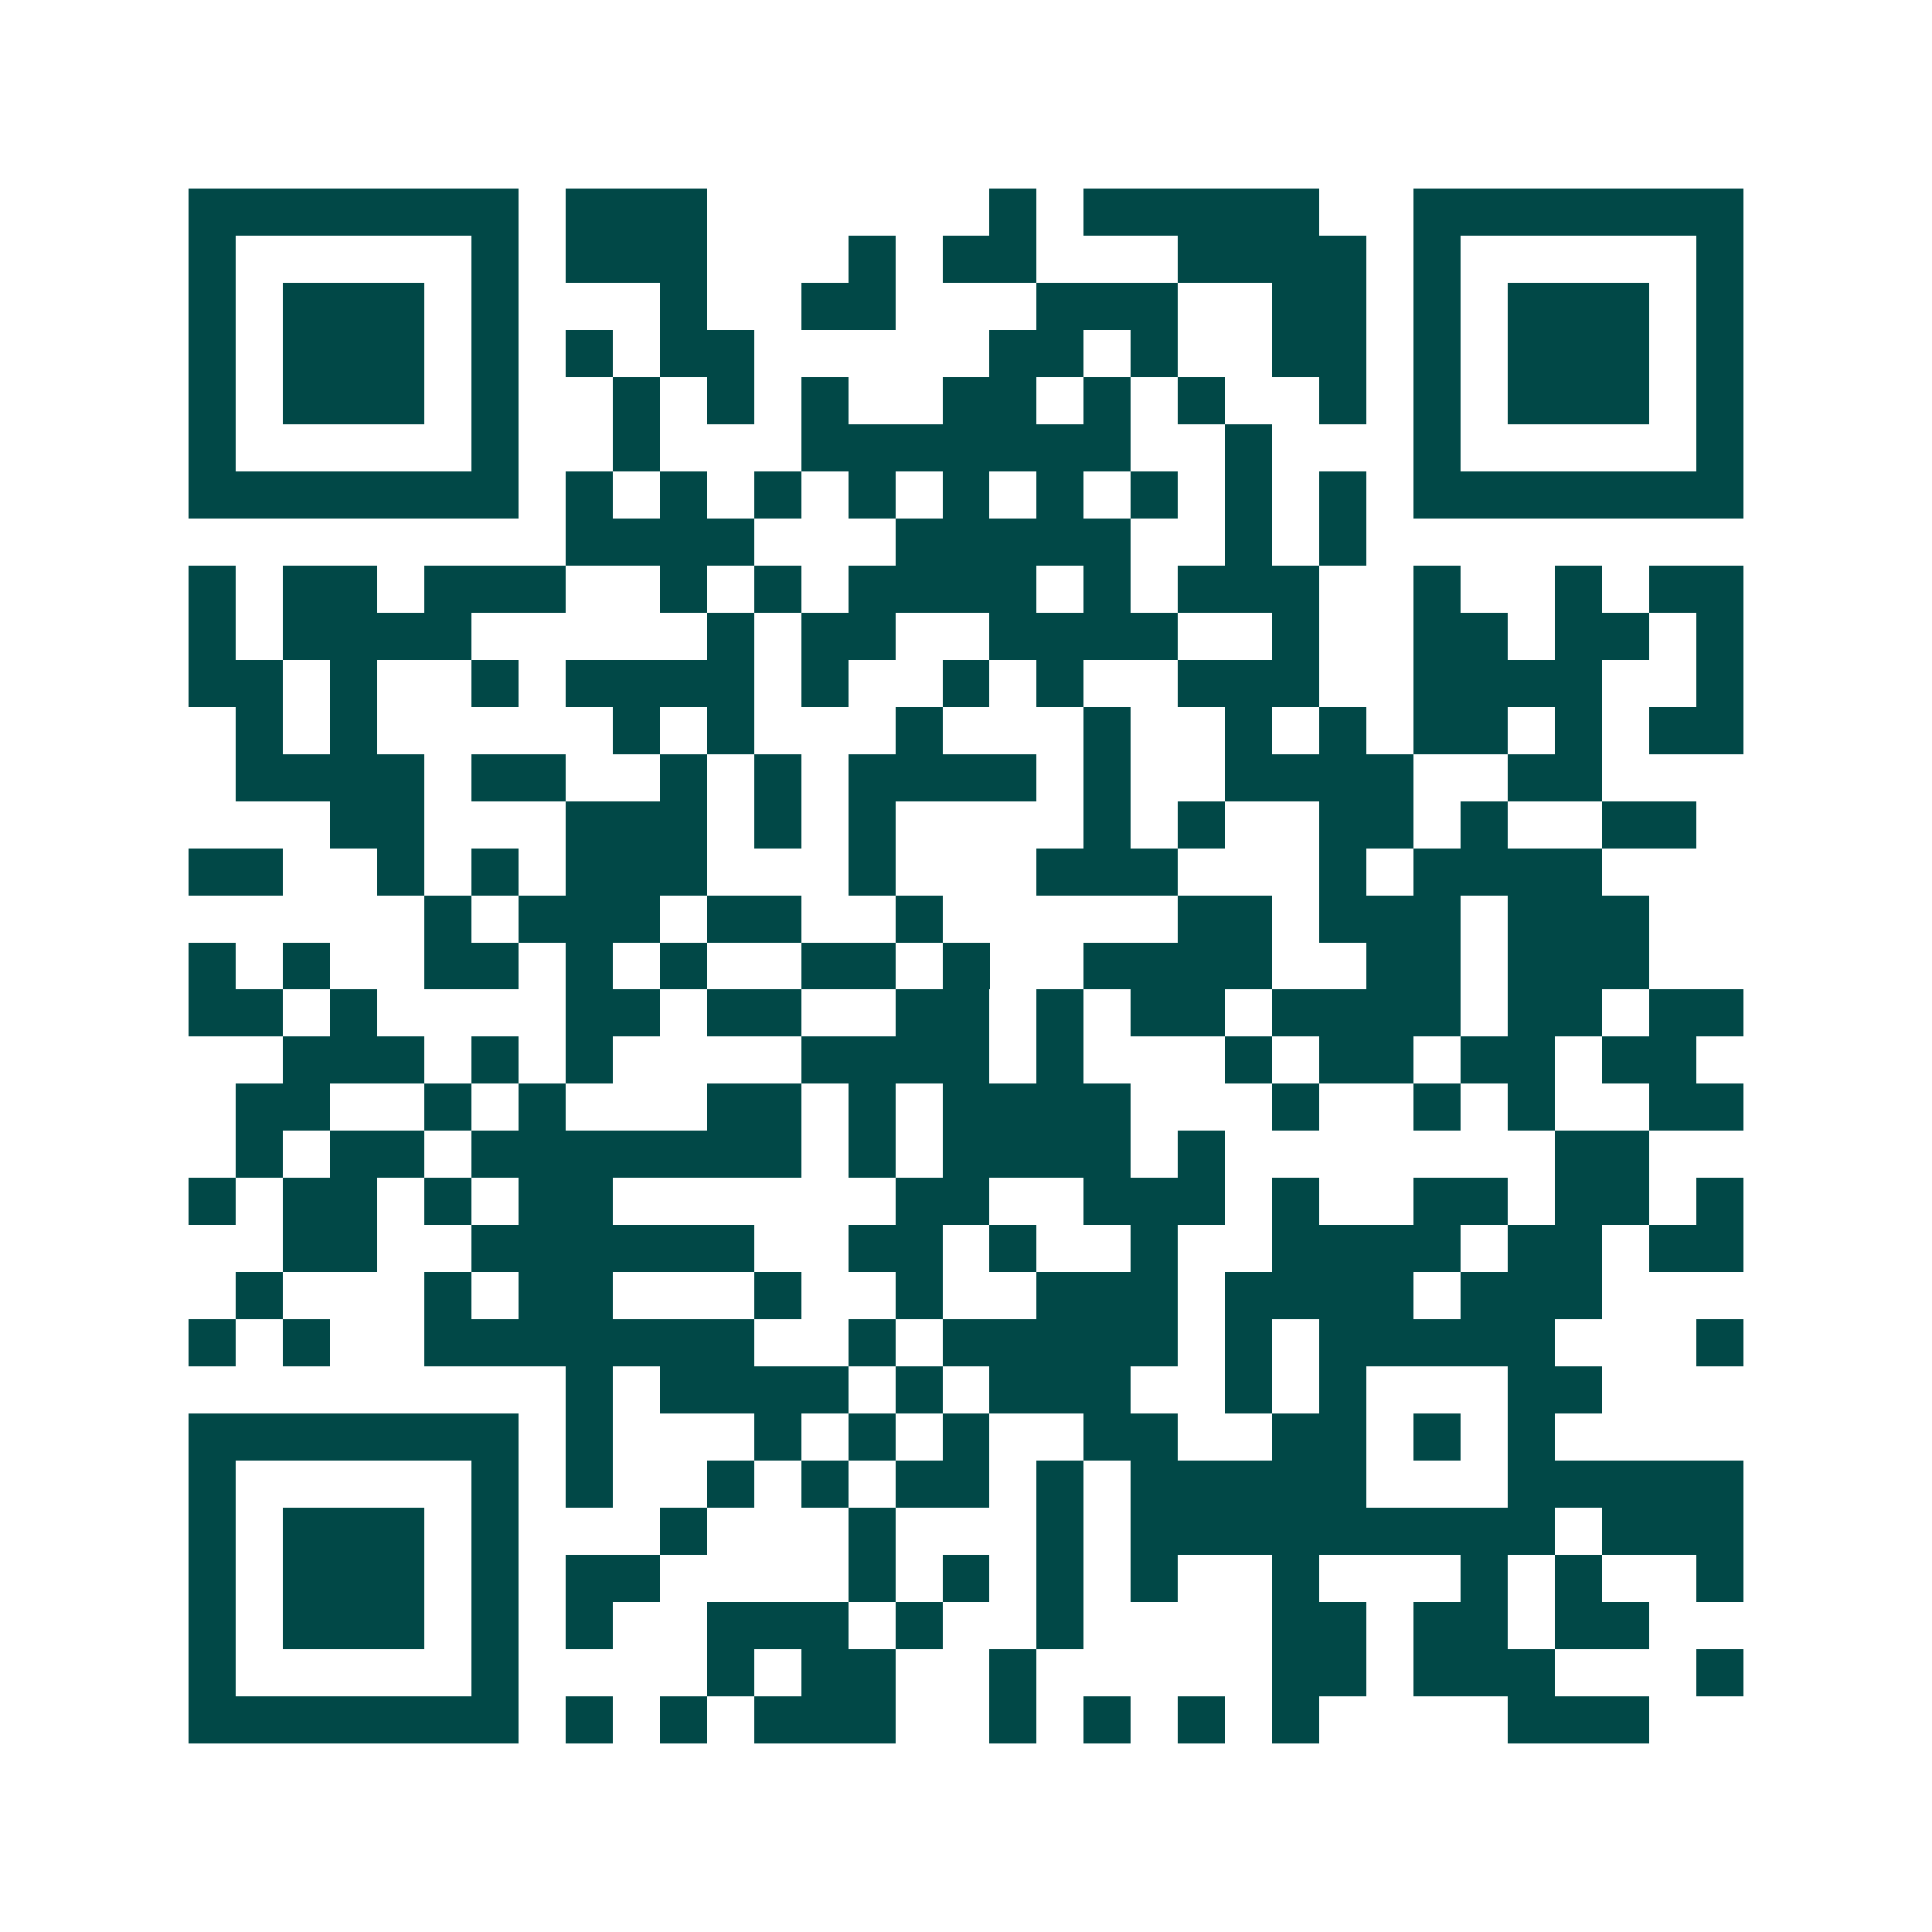 <svg xmlns="http://www.w3.org/2000/svg" width="200" height="200" viewBox="0 0 41 41" shape-rendering="crispEdges"><path fill="#ffffff" d="M0 0h41v41H0z"/><path stroke="#014847" d="M4 4.5h7m1 0h3m6 0h1m1 0h5m2 0h7M4 5.5h1m5 0h1m1 0h3m3 0h1m1 0h2m3 0h4m1 0h1m5 0h1M4 6.5h1m1 0h3m1 0h1m3 0h1m2 0h2m3 0h3m2 0h2m1 0h1m1 0h3m1 0h1M4 7.5h1m1 0h3m1 0h1m1 0h1m1 0h2m5 0h2m1 0h1m2 0h2m1 0h1m1 0h3m1 0h1M4 8.5h1m1 0h3m1 0h1m2 0h1m1 0h1m1 0h1m2 0h2m1 0h1m1 0h1m2 0h1m1 0h1m1 0h3m1 0h1M4 9.5h1m5 0h1m2 0h1m3 0h7m2 0h1m3 0h1m5 0h1M4 10.5h7m1 0h1m1 0h1m1 0h1m1 0h1m1 0h1m1 0h1m1 0h1m1 0h1m1 0h1m1 0h7M12 11.5h4m3 0h5m2 0h1m1 0h1M4 12.5h1m1 0h2m1 0h3m2 0h1m1 0h1m1 0h4m1 0h1m1 0h3m2 0h1m2 0h1m1 0h2M4 13.5h1m1 0h4m5 0h1m1 0h2m2 0h4m2 0h1m2 0h2m1 0h2m1 0h1M4 14.5h2m1 0h1m2 0h1m1 0h4m1 0h1m2 0h1m1 0h1m2 0h3m2 0h4m2 0h1M5 15.5h1m1 0h1m5 0h1m1 0h1m3 0h1m3 0h1m2 0h1m1 0h1m1 0h2m1 0h1m1 0h2M5 16.5h4m1 0h2m2 0h1m1 0h1m1 0h4m1 0h1m2 0h4m2 0h2M7 17.5h2m3 0h3m1 0h1m1 0h1m4 0h1m1 0h1m2 0h2m1 0h1m2 0h2M4 18.5h2m2 0h1m1 0h1m1 0h3m3 0h1m3 0h3m3 0h1m1 0h4M9 19.5h1m1 0h3m1 0h2m2 0h1m5 0h2m1 0h3m1 0h3M4 20.5h1m1 0h1m2 0h2m1 0h1m1 0h1m2 0h2m1 0h1m2 0h4m2 0h2m1 0h3M4 21.5h2m1 0h1m4 0h2m1 0h2m2 0h2m1 0h1m1 0h2m1 0h4m1 0h2m1 0h2M6 22.5h3m1 0h1m1 0h1m4 0h4m1 0h1m3 0h1m1 0h2m1 0h2m1 0h2M5 23.5h2m2 0h1m1 0h1m3 0h2m1 0h1m1 0h4m3 0h1m2 0h1m1 0h1m2 0h2M5 24.5h1m1 0h2m1 0h7m1 0h1m1 0h4m1 0h1m7 0h2M4 25.5h1m1 0h2m1 0h1m1 0h2m6 0h2m2 0h3m1 0h1m2 0h2m1 0h2m1 0h1M6 26.5h2m2 0h6m2 0h2m1 0h1m2 0h1m2 0h4m1 0h2m1 0h2M5 27.5h1m3 0h1m1 0h2m3 0h1m2 0h1m2 0h3m1 0h4m1 0h3M4 28.5h1m1 0h1m2 0h7m2 0h1m1 0h5m1 0h1m1 0h5m3 0h1M12 29.5h1m1 0h4m1 0h1m1 0h3m2 0h1m1 0h1m3 0h2M4 30.5h7m1 0h1m3 0h1m1 0h1m1 0h1m2 0h2m2 0h2m1 0h1m1 0h1M4 31.5h1m5 0h1m1 0h1m2 0h1m1 0h1m1 0h2m1 0h1m1 0h5m3 0h5M4 32.5h1m1 0h3m1 0h1m3 0h1m3 0h1m3 0h1m1 0h9m1 0h3M4 33.5h1m1 0h3m1 0h1m1 0h2m4 0h1m1 0h1m1 0h1m1 0h1m2 0h1m3 0h1m1 0h1m2 0h1M4 34.5h1m1 0h3m1 0h1m1 0h1m2 0h3m1 0h1m2 0h1m4 0h2m1 0h2m1 0h2M4 35.5h1m5 0h1m4 0h1m1 0h2m2 0h1m5 0h2m1 0h3m3 0h1M4 36.5h7m1 0h1m1 0h1m1 0h3m2 0h1m1 0h1m1 0h1m1 0h1m4 0h3"/></svg>
